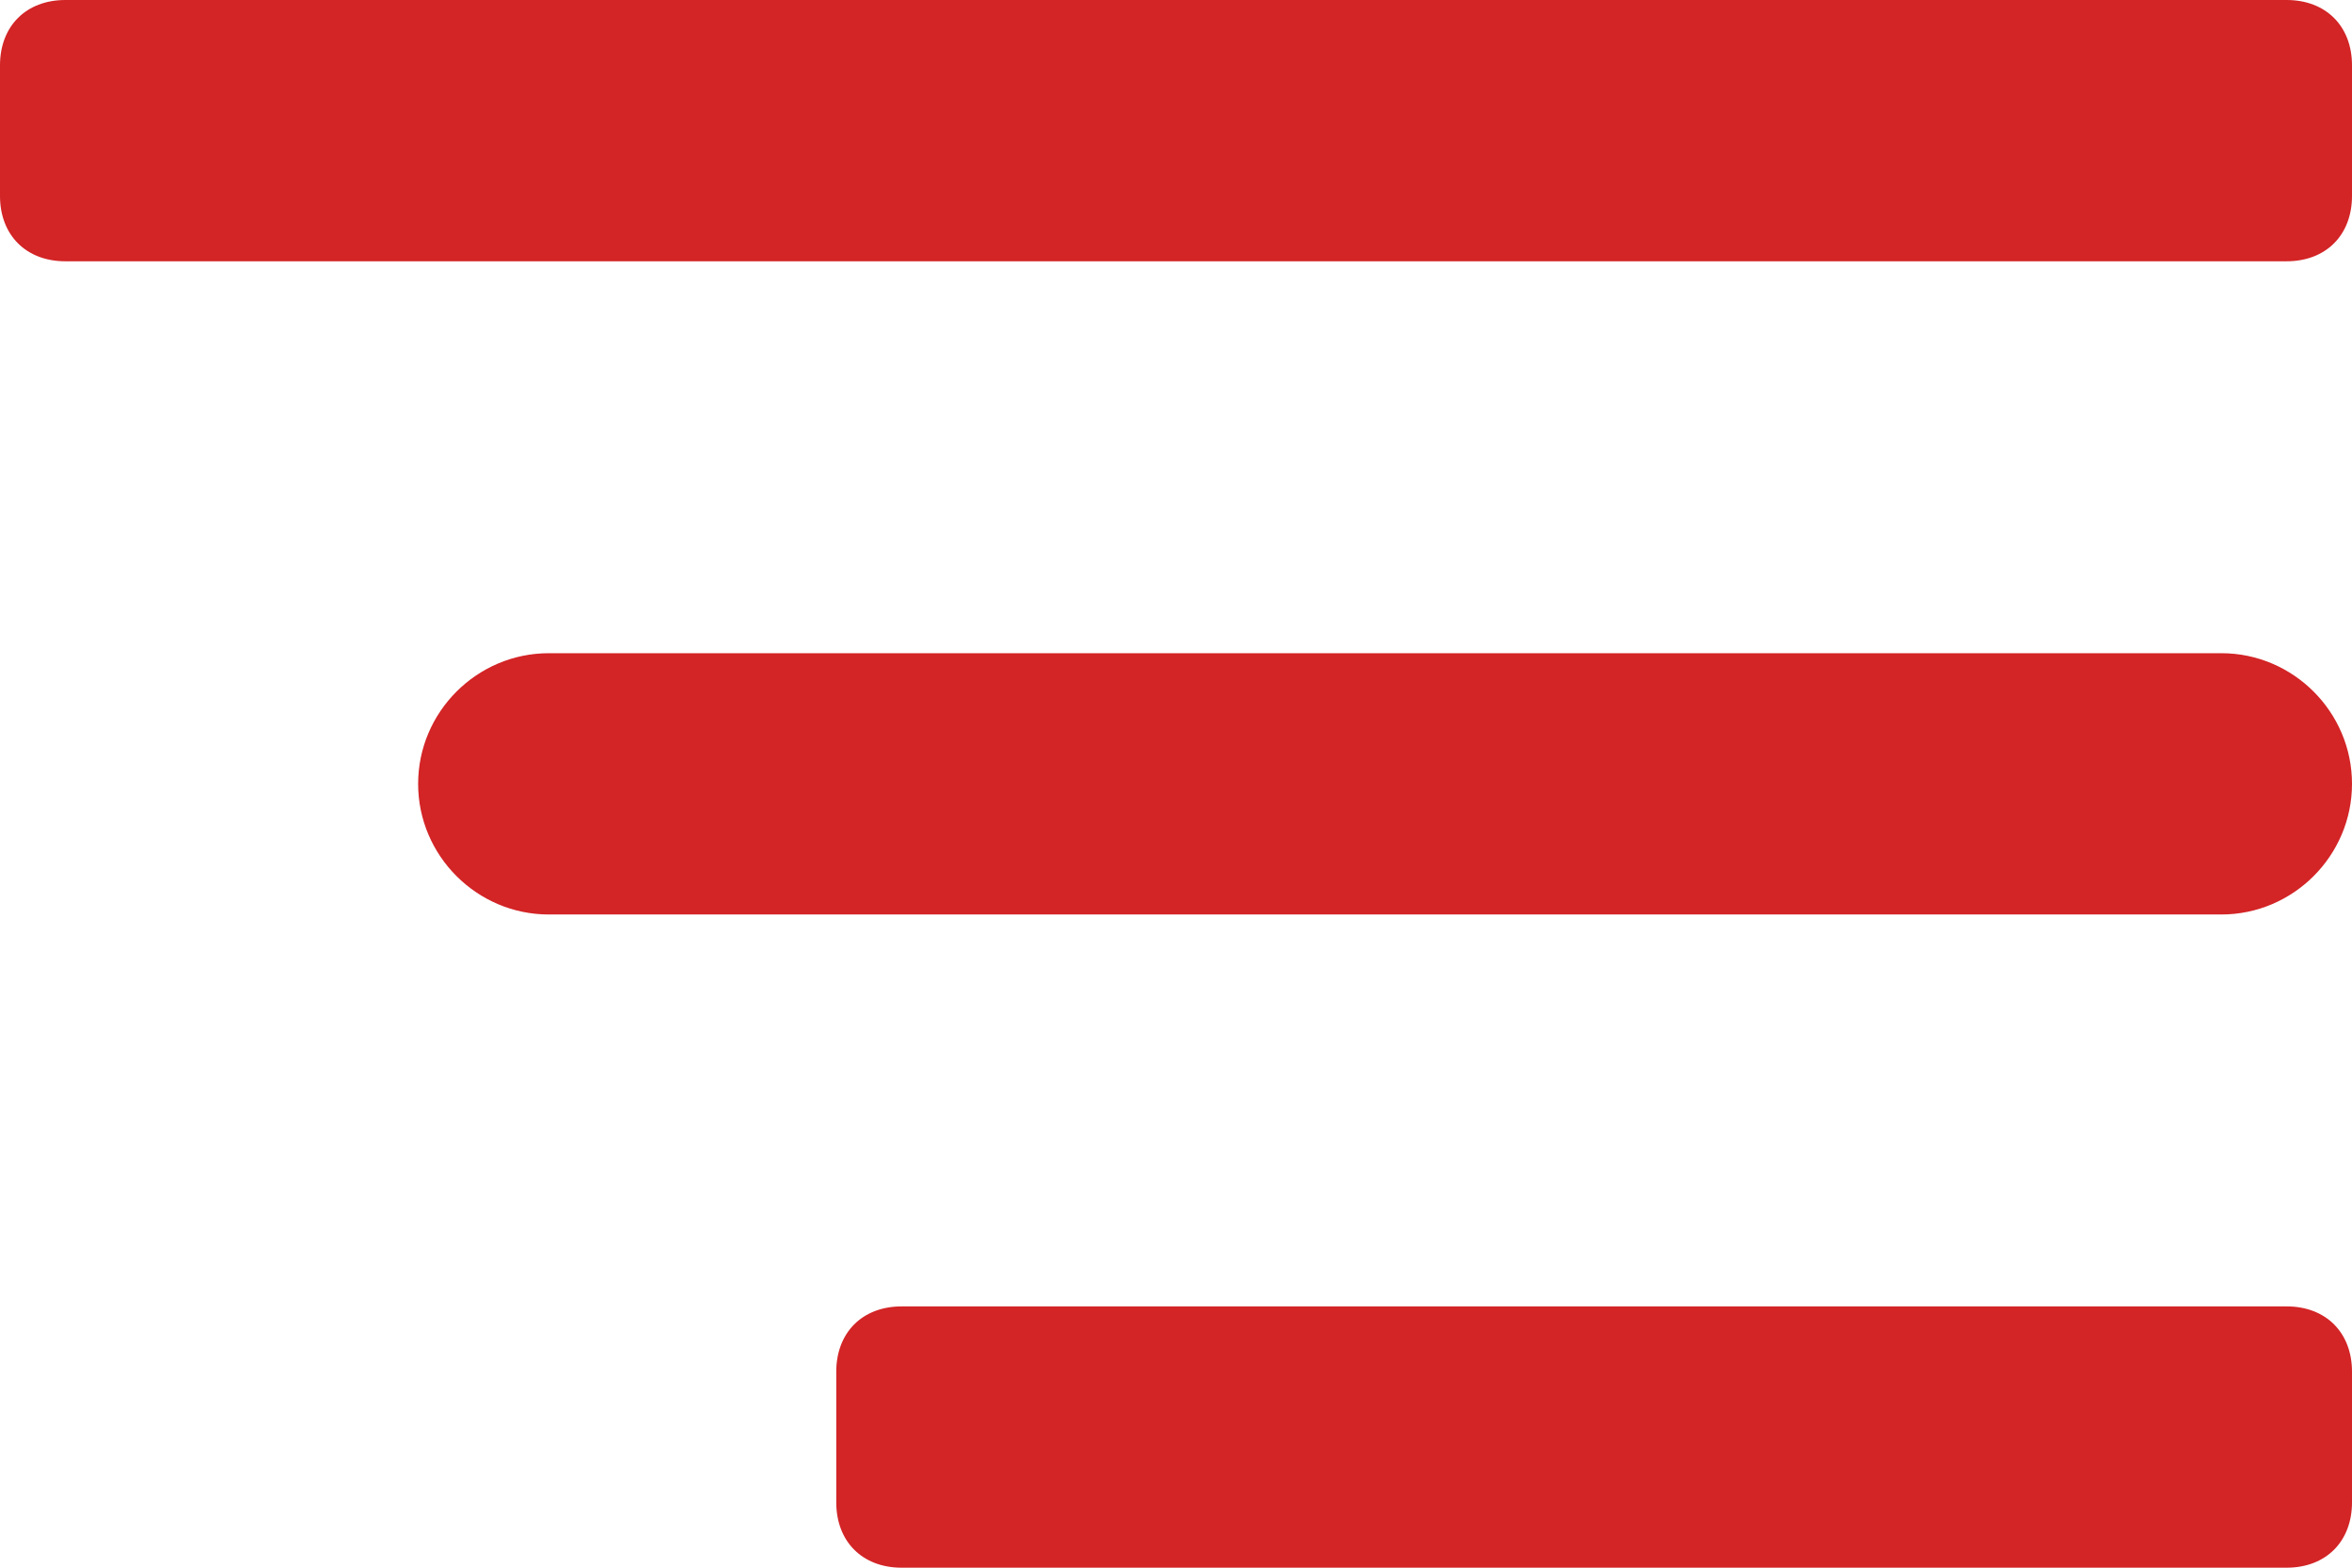 <?xml version="1.0" encoding="UTF-8"?>
<svg id="Layer_1" xmlns="http://www.w3.org/2000/svg" version="1.1" viewBox="0 0 36 24">
  <!-- Generator: Adobe Illustrator 29.6.1, SVG Export Plug-In . SVG Version: 2.1.1 Build 9)  -->
  <defs>
    <style>
      .st0 {
        fill: #d32426;
      }
    </style>
  </defs>
  <path class="st0" d="M1,4h34c.6,0,1-.4,1-1V1c0-.6-.4-1-1-1H1C.4,0,0,.4,0,1v2c0,.6.4,1,1,1ZM8.4,14h25.6c1.1,0,2-.9,2-2h0c0-1.1-.9-2-2-2H8.4c-1.1,0-2,.9-2,2h0c0,1.1.9,2,2,2ZM36,23v-2c0-.6-.4-1-1-1H13.8c-.6,0-1,.4-1,1v2c0,.6.4,1,1,1h21.2c.6,0,1-.4,1-1Z"/>
</svg>